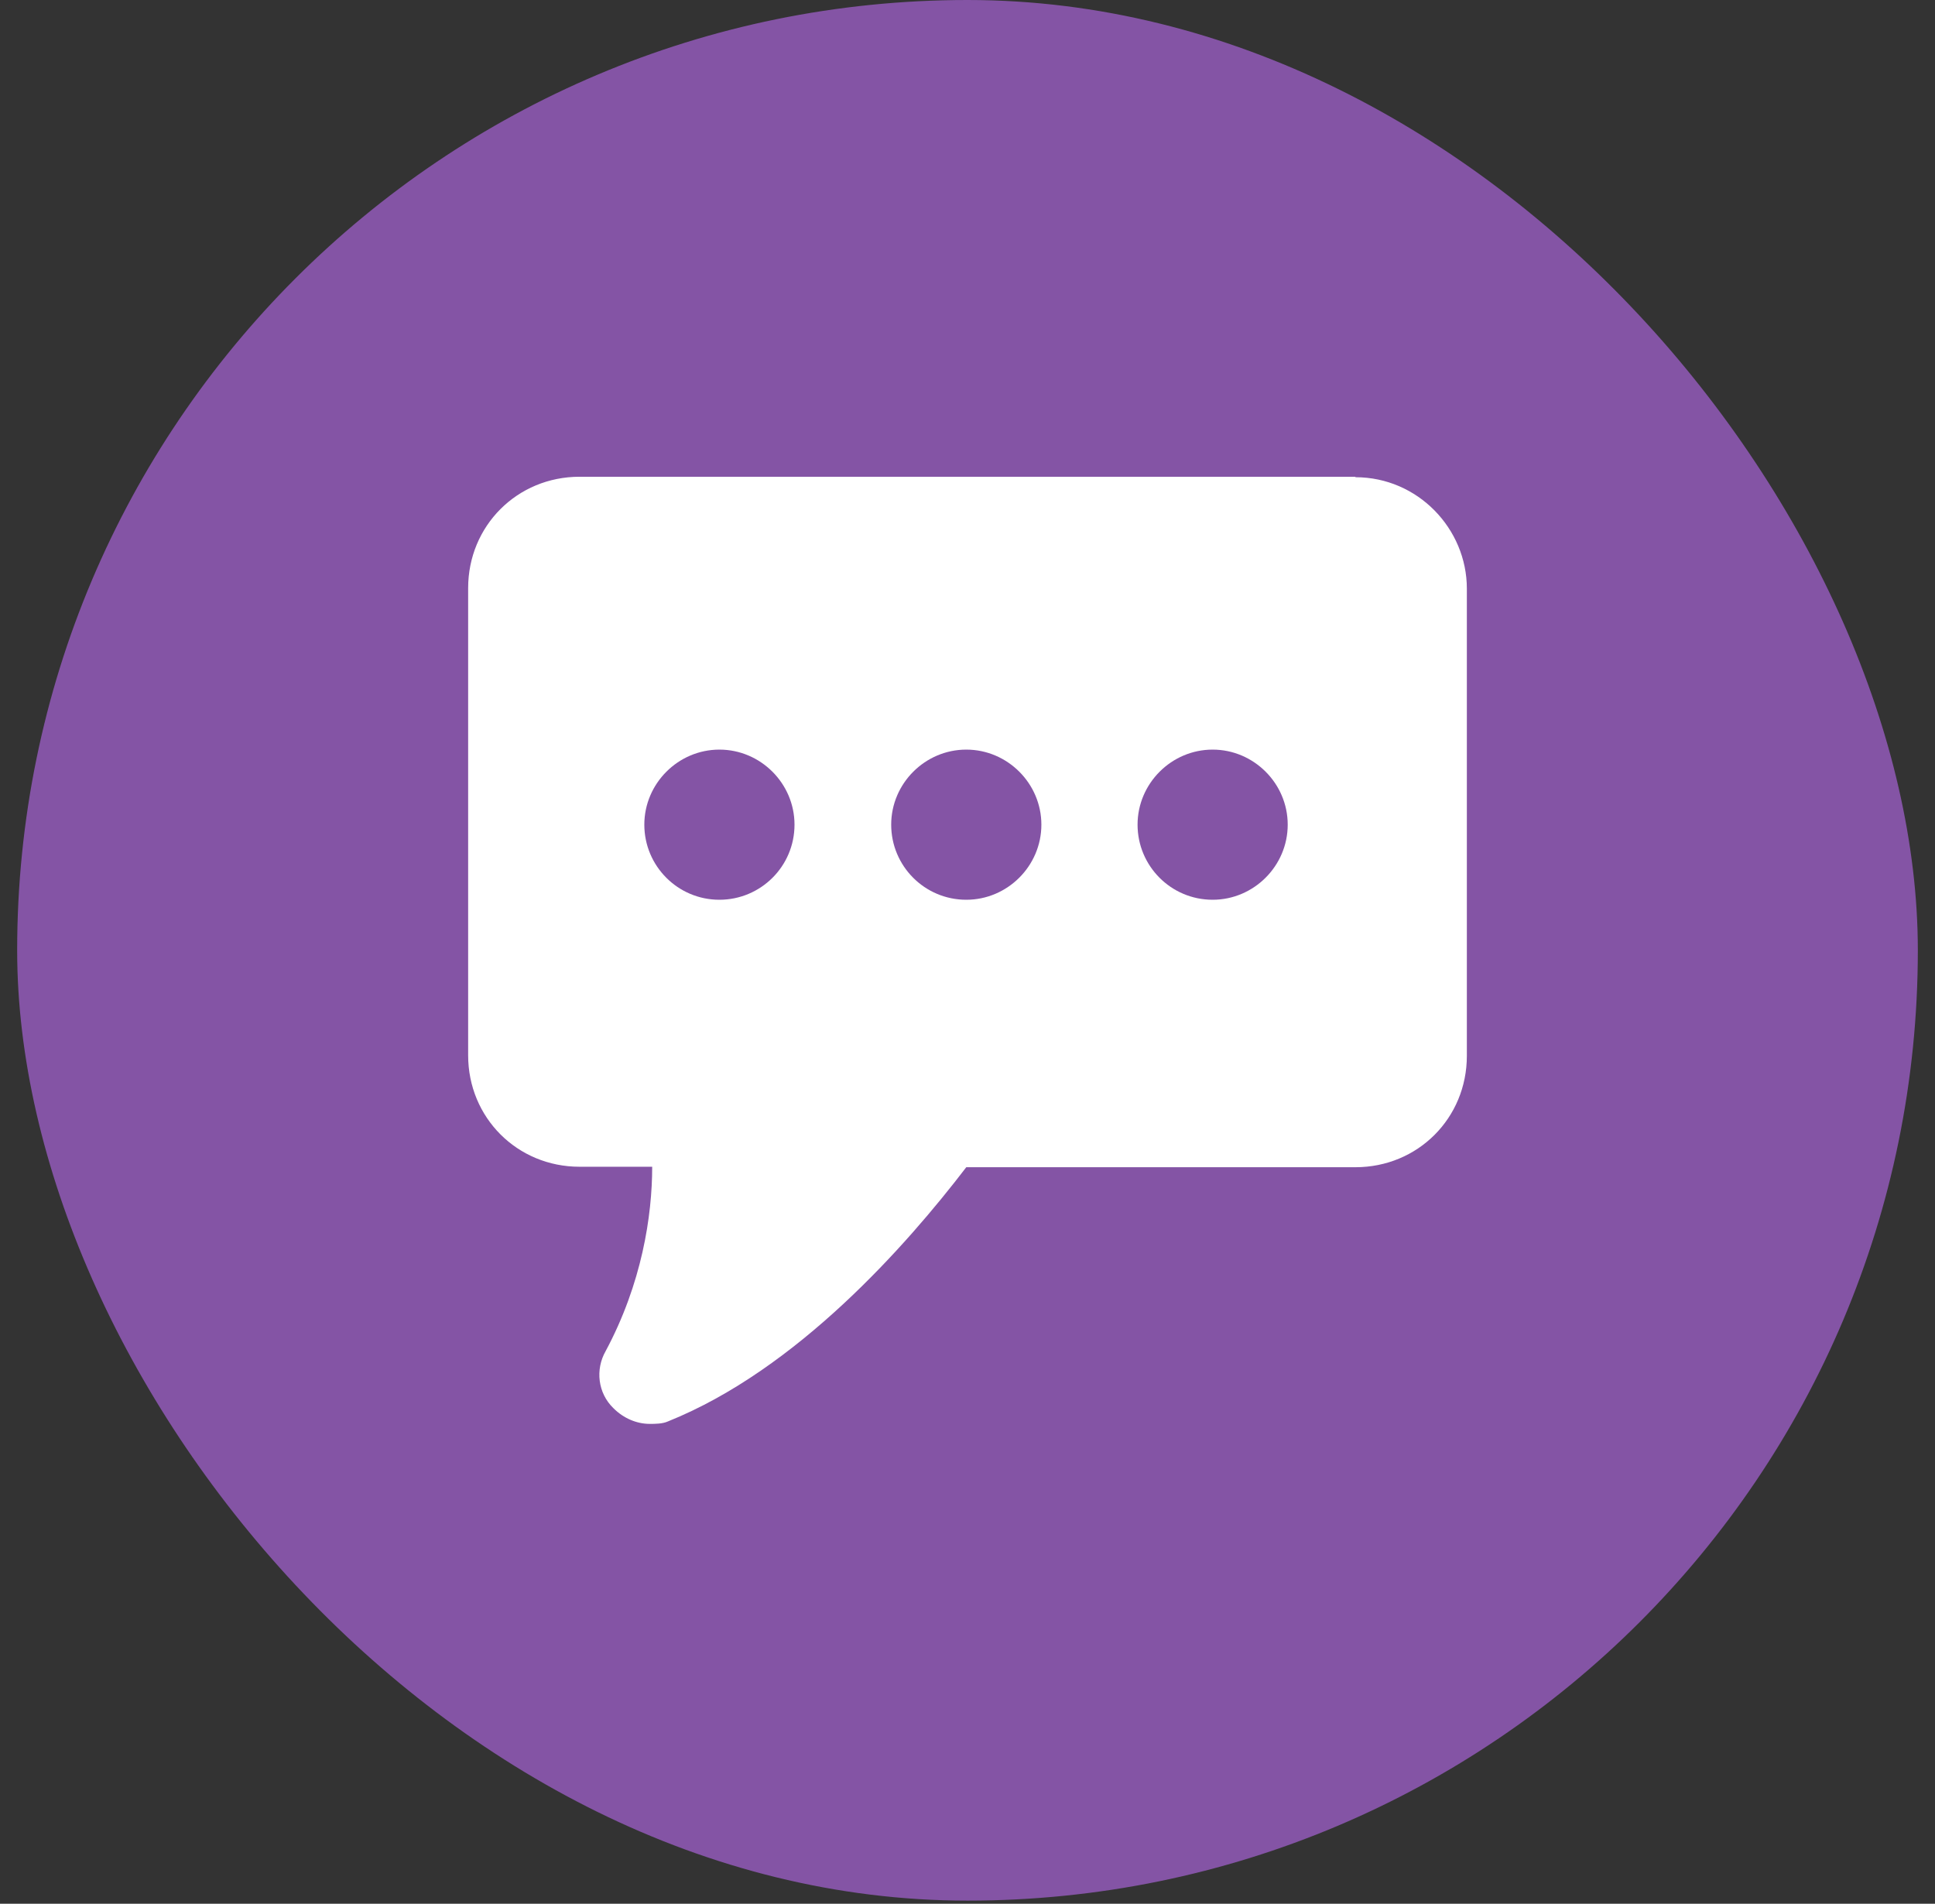 <svg width="62" height="61" viewBox="0 0 62 61" fill="none" xmlns="http://www.w3.org/2000/svg">
<rect x="0" y="0" width="62" height="61" fill="#333333" stroke="none"/>
<rect x="0.55" width="60.9" height="60.9" rx="30.45" fill="#8454A5"/>
<path d="M43.43 15.276H18.57C16.573 15.276 15 16.848 15 18.845V33.815C15 35.812 16.573 37.385 18.57 37.385H20.897C20.897 38.957 20.567 41.127 19.403 43.297C19.073 43.879 19.151 44.634 19.655 45.121C19.985 45.452 20.409 45.624 20.818 45.624C20.991 45.624 21.227 45.624 21.4 45.546C25.551 43.879 29.058 39.885 30.961 37.4H43.43C45.428 37.4 47 35.828 47 33.831V18.861C47 16.942 45.428 15.291 43.43 15.291V15.276ZM23.051 28.83C21.715 28.83 20.645 27.745 20.645 26.424C20.645 25.104 21.73 24.019 23.051 24.019C24.372 24.019 25.457 25.104 25.457 26.424C25.457 27.761 24.372 28.83 23.051 28.83ZM30.961 28.83C29.624 28.83 28.555 27.745 28.555 26.424C28.555 25.104 29.64 24.019 30.961 24.019C32.282 24.019 33.367 25.104 33.367 26.424C33.367 27.745 32.282 28.83 30.961 28.83ZM38.855 28.83C37.518 28.83 36.449 27.745 36.449 26.424C36.449 25.104 37.534 24.019 38.855 24.019C40.175 24.019 41.26 25.104 41.26 26.424C41.26 27.745 40.175 28.83 38.855 28.83Z" fill="white"/>
</svg>
